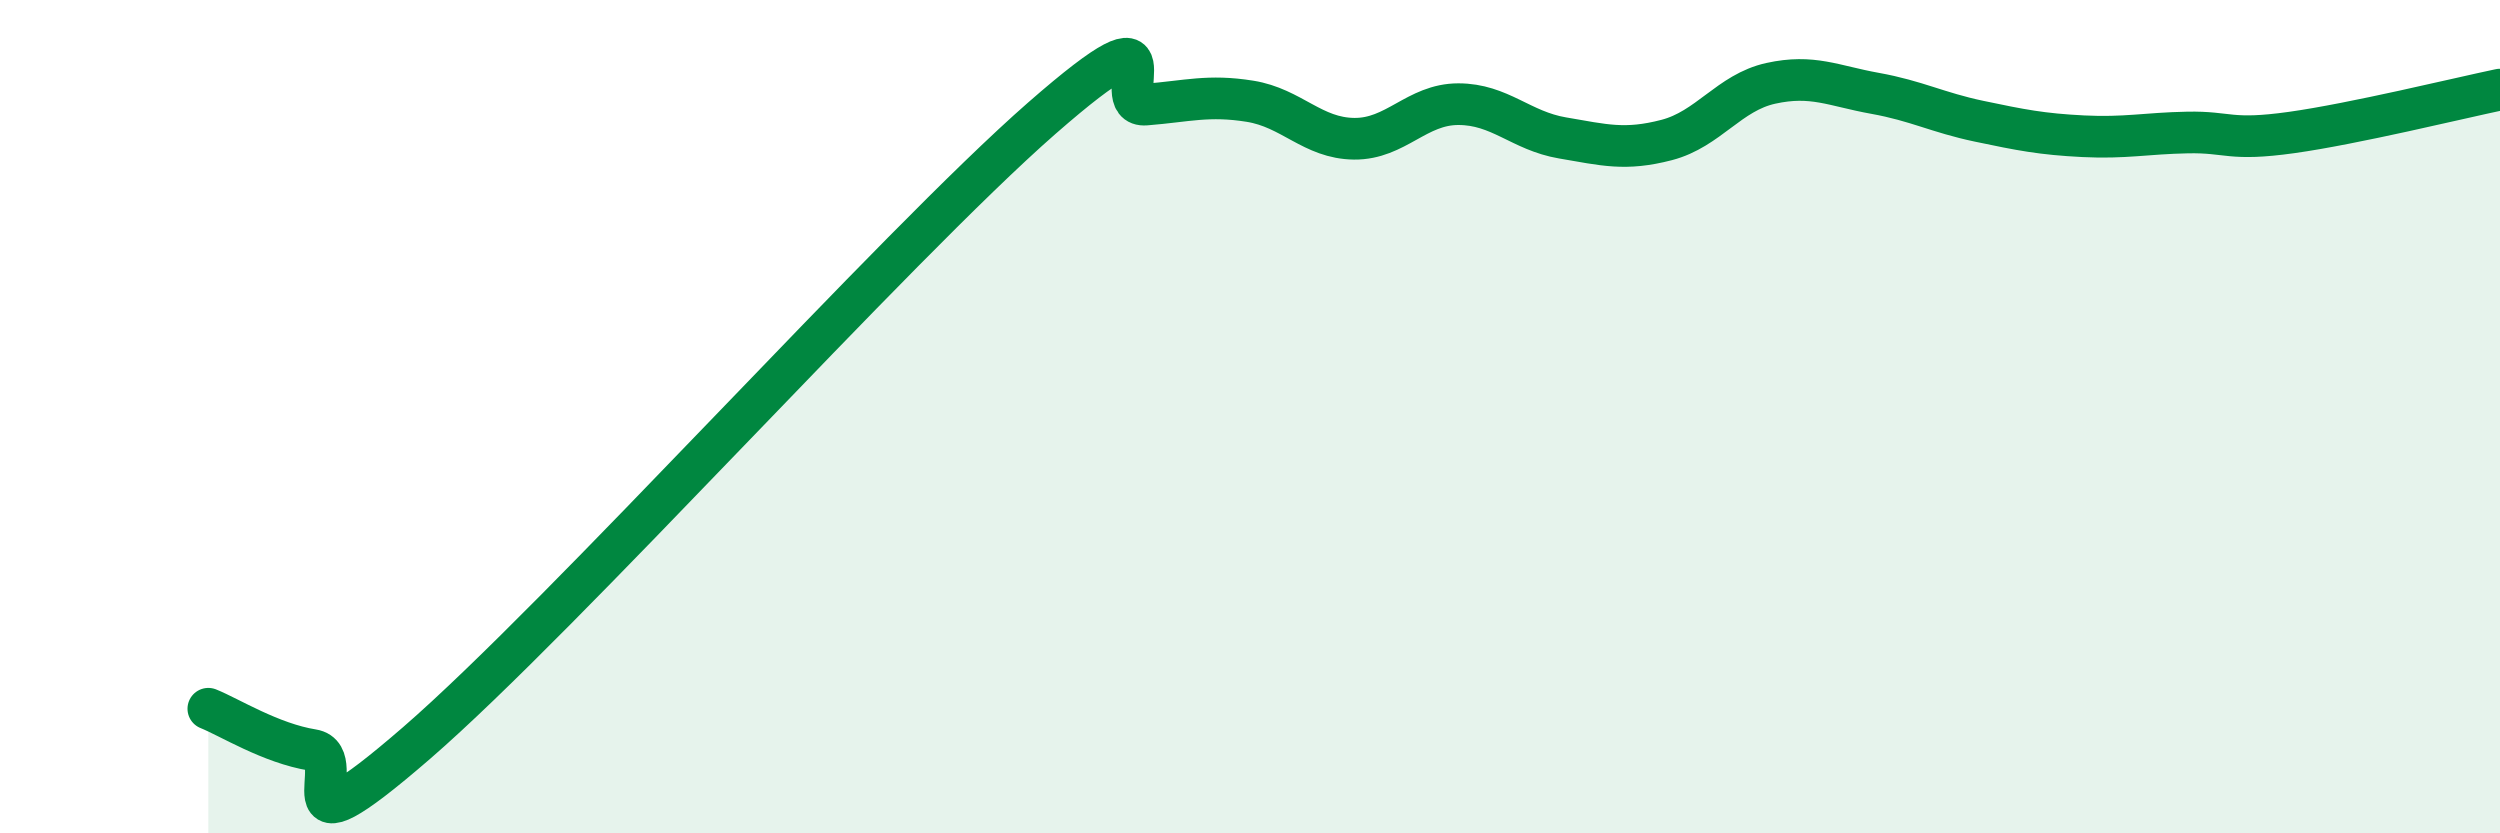 
    <svg width="60" height="20" viewBox="0 0 60 20" xmlns="http://www.w3.org/2000/svg">
      <path
        d="M 5,17.01 C 5.5,17.21 6.5,17.84 7.5,18 C 8.5,18.16 6.5,20.86 10,17.83 C 13.5,14.8 21.5,5.9 25,2.84 C 28.5,-0.22 26.5,2.59 27.5,2.51 C 28.5,2.43 29,2.27 30,2.43 C 31,2.59 31.5,3.32 32.5,3.33 C 33.5,3.34 34,2.5 35,2.5 C 36,2.5 36.5,3.14 37.5,3.31 C 38.5,3.48 39,3.62 40,3.36 C 41,3.1 41.5,2.22 42.5,2 C 43.5,1.78 44,2.06 45,2.24 C 46,2.42 46.5,2.7 47.5,2.91 C 48.5,3.12 49,3.22 50,3.27 C 51,3.32 51.5,3.2 52.5,3.18 C 53.5,3.16 53.5,3.39 55,3.18 C 56.5,2.97 59,2.36 60,2.15L60 20L5 20Z"
        fill="#008740"
        opacity="0.1"
        stroke-linecap="round"
        stroke-linejoin="round"
      />
      <path
        d="M 5,17.01 C 5.5,17.21 6.5,17.84 7.5,18 C 8.5,18.16 6.5,20.86 10,17.83 C 13.5,14.8 21.5,5.9 25,2.84 C 28.5,-0.22 26.5,2.59 27.5,2.51 C 28.5,2.43 29,2.27 30,2.43 C 31,2.59 31.5,3.32 32.5,3.33 C 33.5,3.34 34,2.5 35,2.5 C 36,2.5 36.5,3.14 37.5,3.31 C 38.5,3.48 39,3.62 40,3.36 C 41,3.1 41.5,2.22 42.5,2 C 43.5,1.78 44,2.06 45,2.24 C 46,2.42 46.5,2.7 47.5,2.91 C 48.5,3.12 49,3.22 50,3.27 C 51,3.32 51.5,3.2 52.5,3.18 C 53.5,3.16 53.5,3.39 55,3.18 C 56.5,2.97 59,2.36 60,2.15"
        stroke="#008740"
        stroke-width="1"
        fill="none"
        stroke-linecap="round"
        stroke-linejoin="round"
      />
    </svg>
  